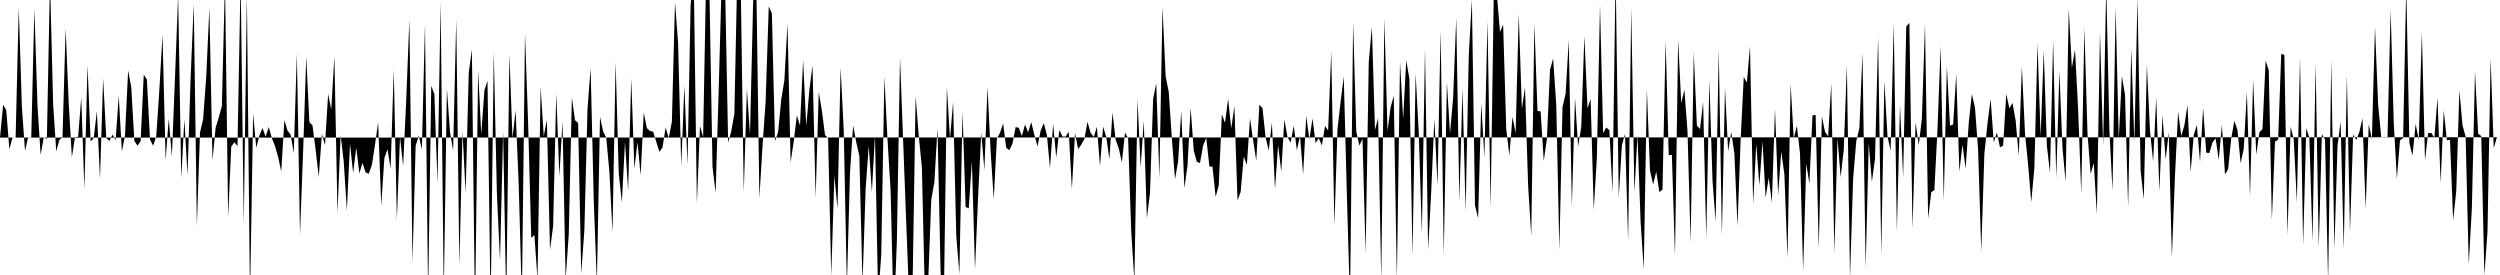 <svg viewBox="0 0 200 22" >
<polyline points="0,11.01 0.25,8.38 0.50,8.82 0.75,11.94 1,11 1.25,11 1.50,0.59 1.75,8.53 2,12.07 2.25,10.98 2.50,11.01 2.75,0.71 3,8.46 3.25,12.39 3.50,11 3.75,11.11 4,-1.61 4.25,8.30 4.50,12.12 4.75,11.19 5,11 5.25,2.27 5.50,8.32 5.75,12.58 6,10.97 6.25,10.95 6.50,7.80 6.75,15.12 7,5.24 7.25,11.31 7.50,11.04 7.75,8.90 8,14.30 8.25,6.27 8.50,11.03 8.75,11.28 9,10.77 9.25,11.21 9.50,7.67 9.75,12.11 10,10.84 10.25,5.64 10.50,6.97 10.75,11.27 11,11.66 11.25,11.29 11.50,5.97 11.75,6.36 12,11.16 12.25,11.66 12.50,10.92 12.75,7.17 13,2.80 13.25,12.81 13.50,9.49 13.75,12.52 14,6.18 14.25,-0.38 14.50,14.26 14.75,9.54 15,14.01 15.25,6.21 15.50,0.32 15.75,18.07 16,10.60 16.25,9.54 16.50,6.11 16.75,0.63 17,12.82 17.25,10.22 17.50,9.39 17.75,8.48 18,-1.55 18.25,17.37 18.50,11.73 18.75,11.38 19,11.69 19.25,-1.86 19.50,17.92 19.75,-0.39 20,23.98 20.25,9.08 20.50,11.82 20.75,10.84 21,10.24 21.25,10.94 21.50,10.16 21.75,11.05 22,11.68 22.25,12.56 22.50,13.73 22.75,9.61 23,10.45 23.25,10.77 23.50,12.25 23.75,4.31 24,18.78 24.25,12.09 24.50,4.53 24.75,9.77 25,10.03 25.25,11.98 25.50,14.16 25.75,10.73 26,11.61 26.25,7.52 26.50,8.76 26.75,4.50 27,17.05 27.25,10.79 27.50,12.95 27.75,16.83 28,11.49 28.25,13.84 28.50,11.82 28.75,13.87 29,13.03 29.25,13.80 29.50,13.90 29.75,13.19 30,11.58 30.25,9.78 30.50,16.44 30.75,12.64 31,11.94 31.25,13.49 31.50,5.58 31.75,17.57 32,10.95 32.25,13.28 32.50,7.95 32.75,1.55 33,20.99 33.25,11.68 33.50,10.85 33.75,11.95 34,1.93 34.25,23.70 34.50,6.86 34.75,7.54 35,14.65 35.25,0.19 35.50,23.62 35.75,7.09 36,10.57 36.25,12.05 36.50,1.54 36.75,21.28 37,10.51 37.25,15.44 37.50,5.83 37.75,3.96 38,25.30 38.25,5.63 38.50,10.76 38.75,7.25 39,6.45 39.25,24.78 39.50,4.15 39.75,15.44 40,20.84 40.25,10.52 40.50,24.45 40.75,4.36 41,11.05 41.25,8.83 41.50,14.89 41.75,23.93 42,2.66 42.25,9.86 42.50,19.03 42.75,18.80 43,22.34 43.25,6.95 43.50,10.89 43.75,9.59 44,19.99 44.25,18.08 44.50,7.48 44.75,14.09 45,9.70 45.25,22.34 45.50,18.76 45.75,7.80 46,9.62 46.25,9.84 46.50,21.89 46.75,18.40 47,8.72 47.25,5.45 47.50,16.04 47.75,22.66 48,9.35 48.25,10.51 48.50,11.01 48.75,13.73 49,18.57 49.25,4.96 49.50,13.88 49.75,16.18 50,11.35 50.25,15.25 50.50,6.28 50.75,13.48 51,11.37 51.25,14.02 51.50,9 51.75,10.25 52,10.48 52.25,10.53 52.50,11.34 52.75,12.15 53,11.80 53.25,10.20 53.50,11.05 53.75,9.74 54,0.17 54.25,3.50 54.50,13.30 54.75,6.86 55,13.20 55.25,0.36 55.50,-1.81 55.75,16.26 56,10.08 56.25,10.97 56.50,-2.47 56.75,-0.98 57,13.33 57.25,15.42 57.50,7.04 57.75,-2.09 58,-1.51 58.25,11.41 58.50,10.50 58.75,9.11 59,-3.07 59.25,-1.78 59.50,15.38 59.75,7.14 60,10.77 60.25,0.15 60.50,-1.74 60.75,15.84 61,11.71 61.25,8.13 61.50,0.52 61.75,1.06 62,11.29 62.25,10.57 62.50,7.95 62.75,6.43 63,1.89 63.25,13 63.50,11.29 63.75,9.23 64,10.05 64.25,4.80 64.50,10.09 64.75,7.20 65,5.23 65.25,15.81 65.50,7.37 65.75,8.85 66,10.79 66.25,11.06 66.50,22.06 66.75,14.06 67,16.69 67.25,5.40 67.50,10.46 67.75,22.91 68,13.79 68.25,10.04 68.50,11.38 68.75,12.48 69,22.68 69.25,15.13 69.50,11.67 69.75,15.36 70,10.81 70.25,23.83 70.50,20.38 70.75,6.15 71,11.15 71.25,15.27 71.50,25.67 71.75,19.30 72,4.59 72.25,11.22 72.50,17.85 72.75,24.40 73,23.29 73.25,7.68 73.50,10.85 73.75,13.39 74,24.06 74.25,22.67 74.50,15.98 74.75,14.57 75,10.23 75.25,21.88 75.50,24.61 75.75,6.94 76,11.09 76.25,8.14 76.50,18.87 76.75,21.93 77,8.91 77.25,16.56 77.50,16.67 77.75,12.91 78,21.56 78.25,15.72 78.50,10.60 78.75,13.60 79,6.94 79.25,12.09 79.50,15.93 79.75,11.09 80,10.62 80.25,9.88 80.50,11.83 80.75,12.01 81,11.48 81.25,10.17 81.50,10.22 81.75,10.88 82,9.96 82.25,10.58 82.50,9.77 82.75,10.80 83,11.71 83.25,10.46 83.50,9.85 83.75,10.79 84,13.45 84.25,9.92 84.50,12.60 84.75,10.40 85,10.93 85.25,10.93 85.50,10.54 85.75,15.12 86,10.64 86.25,11.93 86.50,11.57 86.75,11.12 87,9.74 87.25,10.63 87.50,10.96 87.75,10.15 88,13.28 88.25,10.13 88.50,10.95 88.75,12.74 89,9 89.25,11.18 89.50,11.87 89.75,12.99 90,10.60 90.25,11.07 90.50,18.55 90.75,22.47 91,7.94 91.25,13.41 91.50,9.67 91.75,17.45 92,15.44 92.25,7.92 92.50,6.66 92.75,14.24 93,0.57 93.25,6.11 93.50,7.35 93.75,11.09 94,14.34 94.25,12.90 94.50,8.88 94.75,15.05 95,13.25 95.25,8.62 95.50,12.05 95.75,12.95 96,13.04 96.25,11.65 96.50,11.02 96.75,13.31 97,13.34 97.25,15.75 97.50,14.84 97.75,9.14 98,9.83 98.25,7.91 98.50,10.28 98.75,8.49 99,16.03 99.25,15.36 99.50,12.53 99.75,13.19 100,9.46 100.25,11.22 100.50,12.86 100.75,8.37 101,8.66 101.25,11.01 101.50,12.04 101.75,9.81 102,15.12 102.25,11.61 102.50,13.73 102.75,9.56 103,10.97 103.25,11.40 103.50,10.06 103.75,12.02 104,10.87 104.25,13.94 104.50,9.28 104.75,11.16 105,9.47 105.25,11.45 105.50,11.05 105.75,11.64 106,10.08 106.25,10.44 106.50,4.13 106.75,18.06 107,10.31 107.25,8.13 107.50,6.13 107.75,15.62 108,24.17 108.25,1.75 108.50,10.51 108.75,11.65 109,11.11 109.25,20.27 109.50,4.98 109.75,2.17 110,10.39 110.25,9.45 110.50,22.42 110.75,1.46 111,10.48 111.25,8.59 111.50,7.67 111.75,22.39 112,4.92 112.25,9.49 112.50,4.82 112.75,6.30 113,20.45 113.25,5.87 113.50,10.62 113.75,18.68 114,3.89 114.25,19.96 114.50,15.26 114.75,9.50 115,14.84 115.25,2.41 115.50,20.44 115.75,6.59 116,10.67 116.25,7.85 116.50,1.43 116.75,16.13 117,7.07 117.25,16.91 117.50,4.44 117.75,-0.04 118,16.43 118.25,17.46 118.50,8.26 118.75,12.58 119,1.68 119.25,16.63 119.50,-0.35 119.75,-0.44 120,2.56 120.25,1.97 120.50,10.35 120.75,12.44 121,9.34 121.25,10.66 121.50,1.10 121.75,8.71 122,6.98 122.25,14.86 122.50,18.85 122.75,1.90 123,8.88 123.25,8.91 123.50,12.87 123.75,11.13 124,5.59 124.25,4.68 124.50,8.39 124.75,20 125,8.57 125.25,7.49 125.50,3.22 125.75,16.49 126,7.83 126.25,11.73 126.50,10.15 126.75,2.87 127,8.66 127.25,7.93 127.50,16.78 127.75,12.60 128,0.40 128.25,10.65 128.50,10.20 128.75,10.41 129,15.37 129.25,-2.15 129.50,15.78 129.75,11.64 130,10.71 130.25,19.23 130.50,0.65 130.75,15.40 131,10.80 131.25,17.78 131.50,21.53 131.75,7.13 132,13.64 132.25,14.76 132.50,13.73 132.75,15.37 133,15.16 133.25,3.26 133.50,12.41 133.75,12.39 134,20.49 134.25,3.18 134.50,8.25 134.75,7.18 135,10.48 135.25,19.41 135.50,4.21 135.75,10.04 136,10.33 136.25,8.17 136.50,19.09 136.75,6.41 137,14.43 137.25,17.74 137.50,3.95 137.75,18.83 138,7.04 138.25,12.11 138.50,10.56 138.75,12.27 139,18.06 139.25,11.22 139.50,6.16 139.75,6.61 140,3.71 140.25,16.29 140.50,11.52 140.75,14.83 141,11.31 141.25,15.81 141.50,14.21 141.75,16.20 142,8.70 142.25,15.61 142.50,12.13 142.75,13.94 143,20.64 143.25,6.73 143.50,11.08 143.75,10.06 144,12.27 144.25,21.67 144.50,13.08 144.75,14.70 145,9.23 145.25,9.19 145.50,19.87 145.75,9.32 146,10.54 146.25,10.91 146.50,6.68 146.75,20.24 147,11.06 147.25,14.17 147.50,11.99 147.75,5.23 148,22.24 148.25,14.31 148.50,11.30 148.75,10.25 149,4.23 149.25,21.45 149.50,11.47 149.75,14.55 150,12.71 150.25,2.96 150.50,20.36 150.75,6.48 151,10.90 151.25,12.06 151.50,1.87 151.75,18.51 152,8.39 152.25,14.21 152.50,2.12 152.75,1.83 153,18.30 153.25,9.79 153.50,11.61 153.75,9.49 154,1.95 154.25,17.49 154.50,15.38 154.75,15.20 155,10.32 155.25,3.67 155.50,16.10 155.75,5.28 156,10.05 156.25,9.96 156.50,5.91 156.75,13.72 157,11.56 157.25,13.49 157.50,9.83 157.75,7.52 158,8.62 158.25,12.01 158.50,20.14 158.75,12.30 159,9.86 159.25,7.92 159.50,11.39 159.75,10.60 160,11.79 160.25,11.65 160.50,7.51 160.75,8.67 161,8.23 161.25,9.63 161.50,12.47 161.75,5.31 162,10.69 162.25,13.19 162.50,16.17 162.75,13.45 163,3.48 163.25,10.92 163.50,4.06 163.75,11.67 164,13.81 164.25,3.23 164.50,14.25 164.75,5.72 165,11.87 165.25,14.54 165.50,0.69 165.75,5.43 166,3.97 166.25,8.72 166.50,15.50 166.75,2.22 167,10.71 167.25,13.92 167.50,13.04 167.75,17.12 168,2.55 168.25,11.66 168.50,-1.21 168.75,10.39 169,15.26 169.25,0.57 169.50,11.17 169.75,6.08 170,7.57 170.25,16.57 170.50,3.83 170.75,11.40 171,-0.16 171.25,13.66 171.50,15.95 171.75,5.20 172,10.47 172.25,12.93 172.50,7.79 172.75,15.31 173,9.21 173.25,12.76 173.50,10.60 173.75,20.59 174,14.04 174.25,8.92 174.50,10.88 174.75,10.03 175,8.40 175.25,13.78 175.50,10.79 175.75,10 176,12.95 176.25,8.63 176.50,12.22 176.75,12.24 177,11.39 177.25,11.07 177.50,12.79 177.75,10 178,13.95 178.25,13.54 178.50,11.05 178.75,9.67 179,10.41 179.25,13.06 179.50,11.89 179.75,7.36 180,15.70 180.25,6.37 180.50,12.38 180.75,10.59 181,10.32 181.25,4.86 181.50,5.61 181.75,17.60 182,11.33 182.25,11.17 182.50,4.30 182.75,4.40 183,18.81 183.25,10.13 183.50,11.16 183.75,16.17 184,4.63 184.25,19.63 184.50,10.25 184.75,11.03 185,19.30 185.25,5.07 185.50,19.87 185.75,10.73 186,11.16 186.25,22.61 186.50,4.82 186.75,19.91 187,11.66 187.25,9.73 187.50,19.97 187.75,6.04 188,18.54 188.25,10.76 188.50,11.20 188.75,10.55 189,9.47 189.25,16.69 189.50,9.94 189.75,11.12 190,2.15 190.25,8.38 190.50,10.98 190.75,10.95 191,11.02 191.25,0.79 191.50,9.82 191.75,14.30 192,11.23 192.25,11.04 192.50,-1.15 192.75,11.43 193,12.44 193.25,9.92 193.50,11.16 193.75,2.58 194,12.83 194.25,10.65 194.50,10.63 194.75,11.03 195,7.81 195.25,14.64 195.50,8.83 195.75,11.22 196,11.19 196.25,17.62 196.50,15.31 196.75,7.22 197,10.03 197.25,10.92 197.50,21.18 197.75,16.64 198,5.70 198.25,10.70 198.50,10.88 198.75,22.01 199,18.52 199.25,4.65 199.50,11.86 199.75,10.98 " />
</svg>